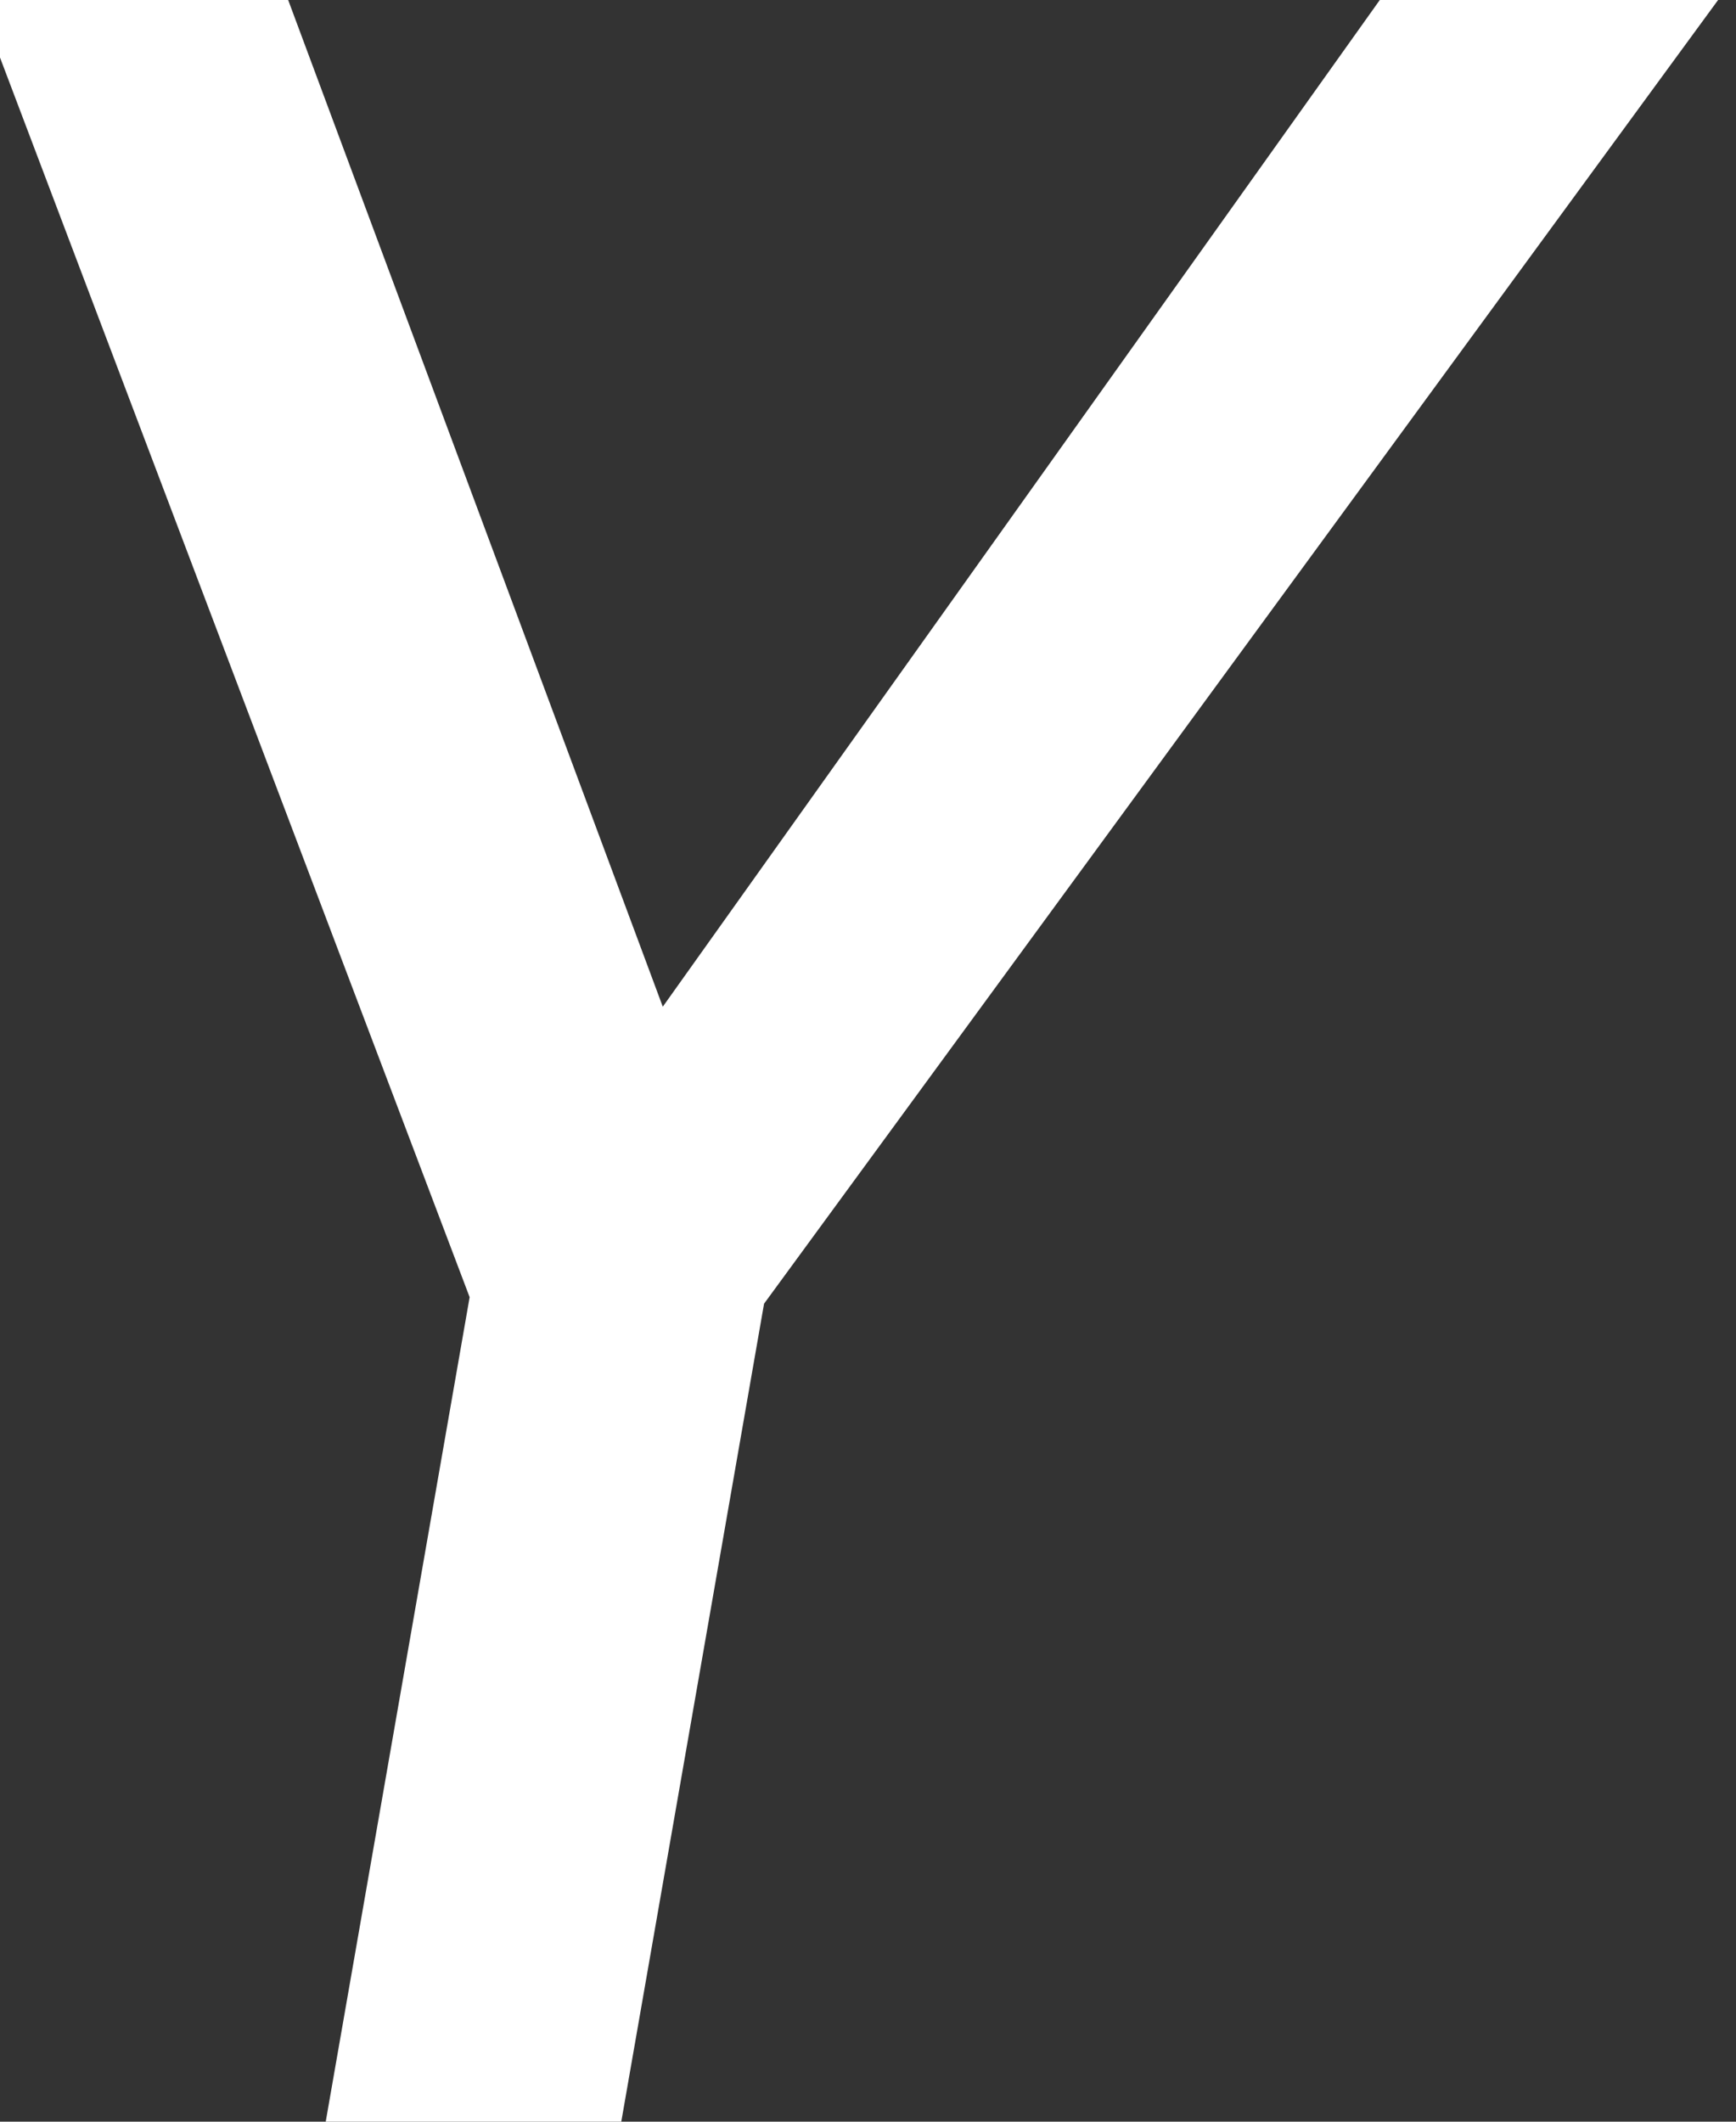 <svg xmlns="http://www.w3.org/2000/svg" width="81" height="99" viewBox="0 0 81 99">
  <rect x="0" y="0" width="81" height="99" fill="#333333" stroke="none"/>
  <defs>
    <style>
      .cls-1 {
        fill: #fff;
        fill-rule: evenodd;
        stroke: #fff;
      }
    </style>
  </defs>
  <path id="_5G_TECHNOLOGY" style="stroke-width:2px;" data-name="5G TECHNOLOGY" class="cls-1" d="M16.225,98.93h11.76l6.72-38.5,43.54-59.5h-13.3l-34.3,48.16L12.725,0.93H0.405l22.54,59.5Z"/>
</svg>
